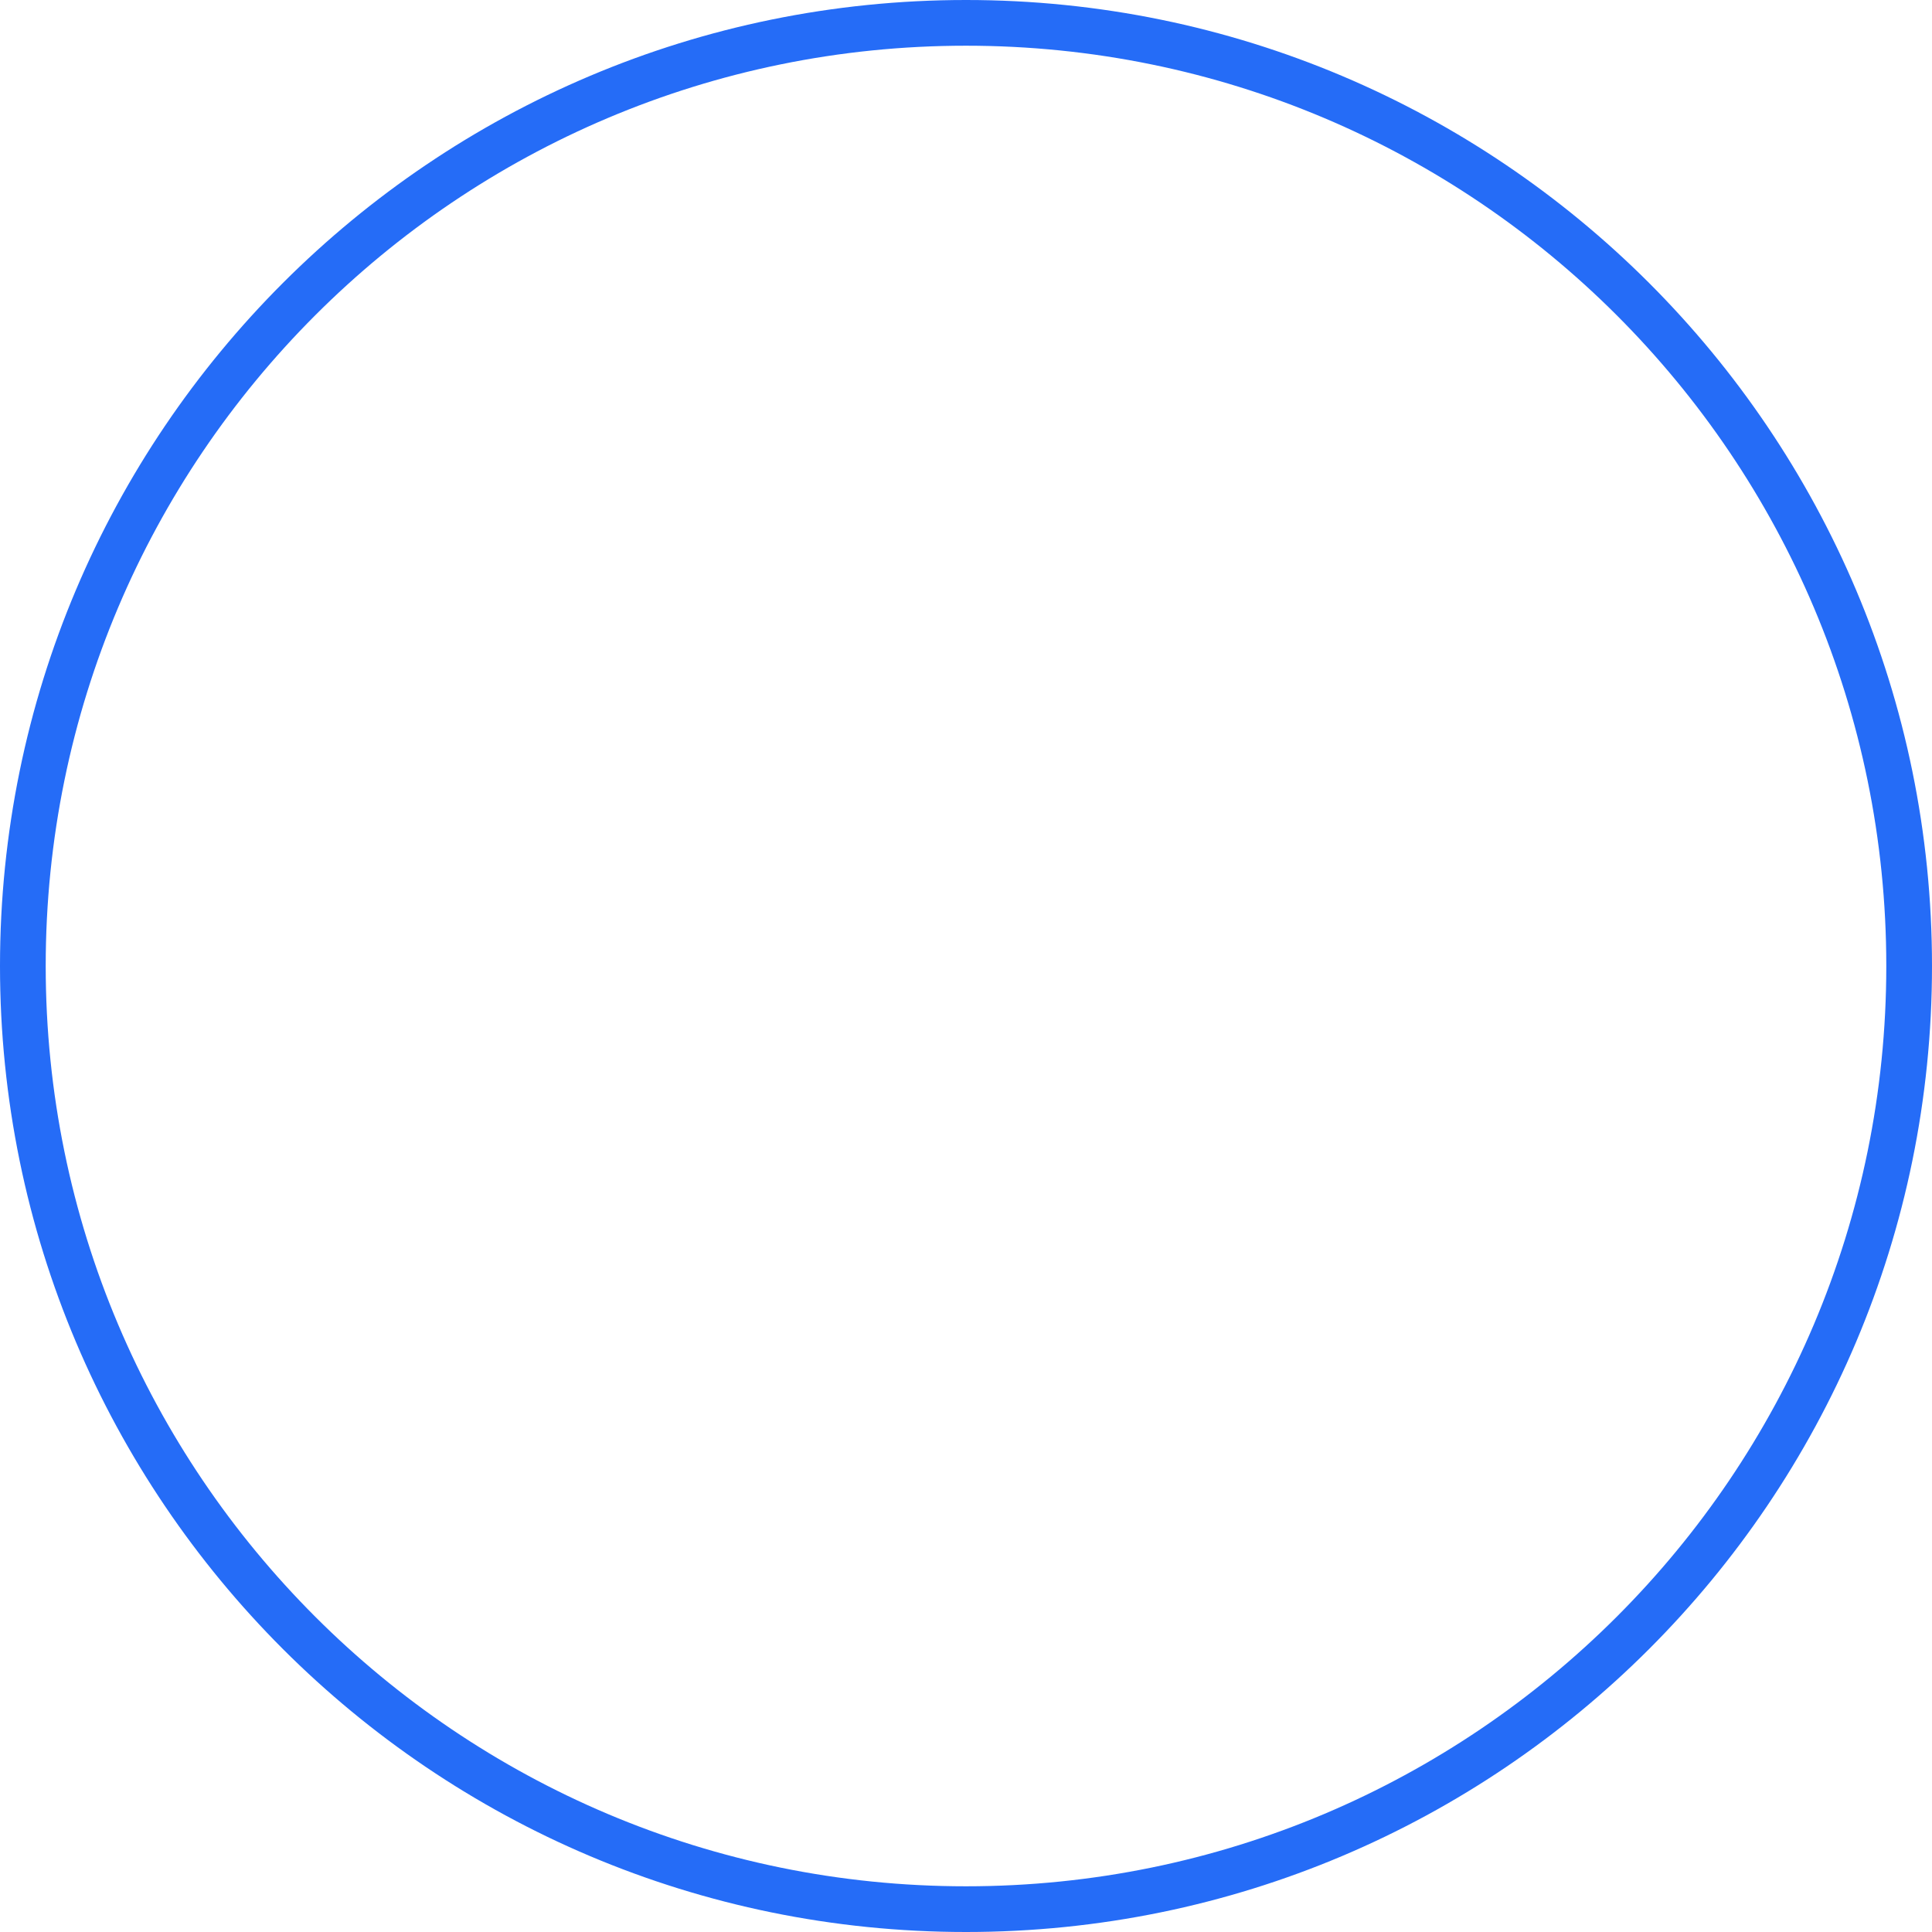 <?xml version="1.0" encoding="UTF-8"?> <svg xmlns="http://www.w3.org/2000/svg" width="143" height="143" viewBox="0 0 143 143" fill="none"> <path d="M143 71.5C143 110.988 110.988 143 71.5 143C32.012 143 0 110.988 0 71.5C0 32.012 32.012 0 71.5 0C110.988 0 143 32.012 143 71.5ZM3.383 71.5C3.383 109.12 33.88 139.617 71.5 139.617C109.12 139.617 139.617 109.12 139.617 71.5C139.617 33.88 109.12 3.383 71.5 3.383C33.88 3.383 3.383 33.88 3.383 71.5Z" fill="#256CF7"></path> </svg> 